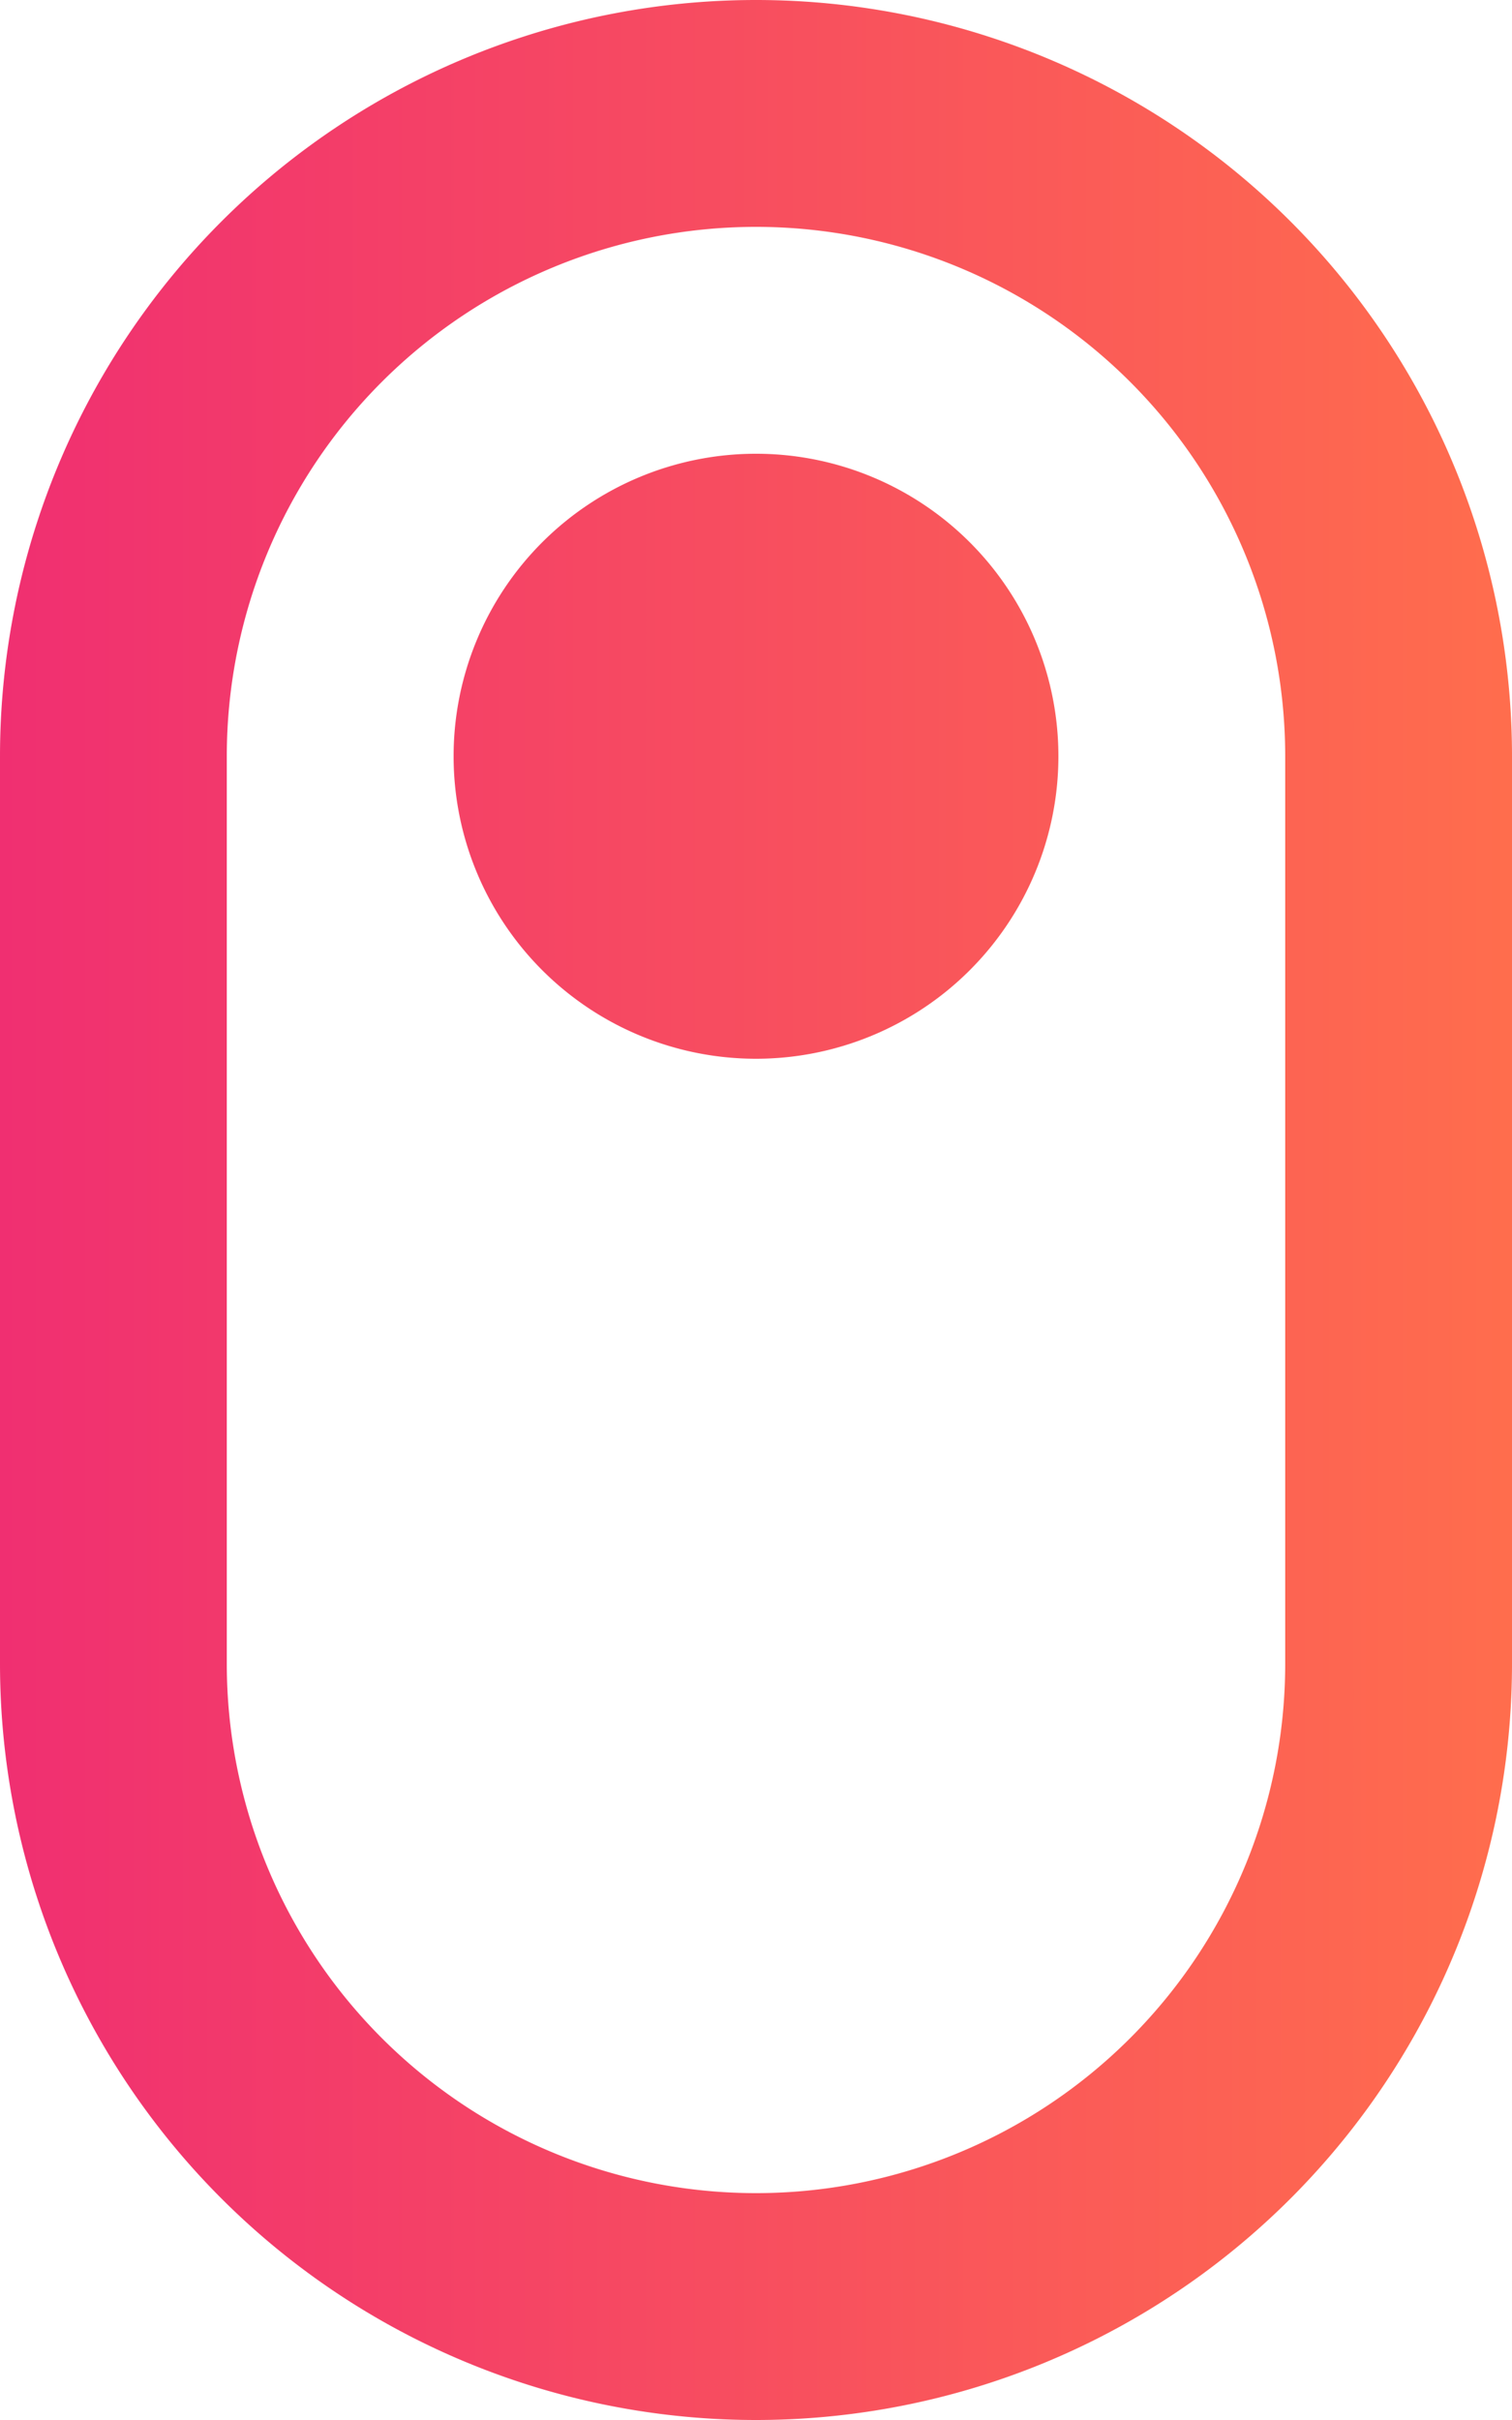 <svg xmlns="http://www.w3.org/2000/svg" width="10" height="16" fill="none"><path fill="url(#a)" fill-rule="evenodd" d="M8.5 5v6a3.5 3.5 0 1 1-7 0V5a3.5 3.5 0 1 1 7 0ZM0 5a5 5 0 1 1 10 0v6a5 5 0 1 1-10 0V5Zm5 2a2 2 0 1 0 0-4 2 2 0 0 0 0 4Z" clip-rule="evenodd"/><defs><linearGradient id="a" x1="0" x2="10" y1="8" y2="8" gradientUnits="userSpaceOnUse"><stop stop-color="#F02F71"/><stop offset="1" stop-color="#FF6D4D"/></linearGradient></defs></svg>